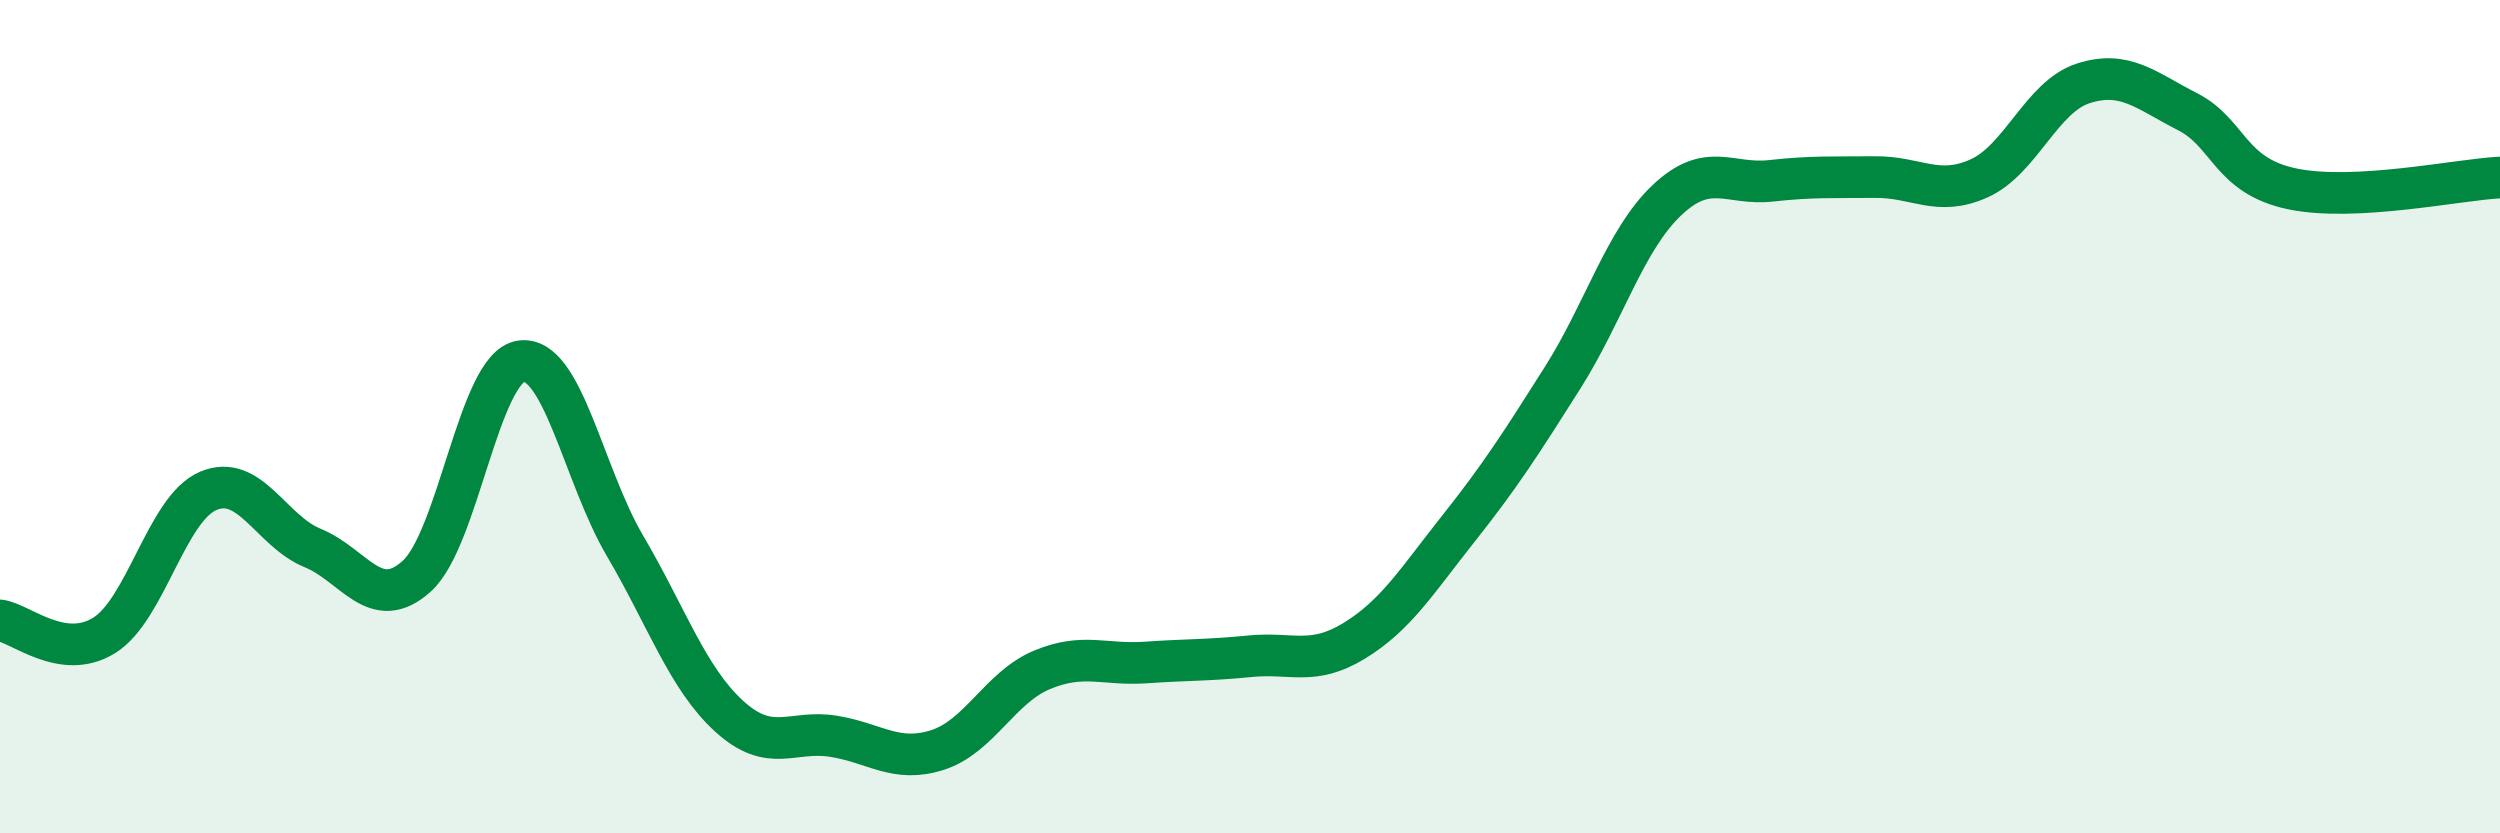 
    <svg width="60" height="20" viewBox="0 0 60 20" xmlns="http://www.w3.org/2000/svg">
      <path
        d="M 0,14.89 C 0.5,14.96 1.5,15.87 2.5,15.25 C 3.5,14.63 4,12.2 5,11.78 C 6,11.36 6.5,12.74 7.5,13.15 C 8.5,13.56 9,14.73 10,13.83 C 11,12.93 11.5,8.82 12.5,8.67 C 13.5,8.52 14,11.4 15,13.1 C 16,14.8 16.5,16.28 17.5,17.19 C 18.5,18.1 19,17.51 20,17.67 C 21,17.83 21.5,18.32 22.5,18 C 23.5,17.68 24,16.5 25,16.08 C 26,15.66 26.5,15.97 27.5,15.9 C 28.5,15.83 29,15.85 30,15.75 C 31,15.65 31.5,15.99 32.5,15.38 C 33.5,14.77 34,13.95 35,12.69 C 36,11.43 36.5,10.65 37.5,9.07 C 38.5,7.49 39,5.76 40,4.81 C 41,3.86 41.5,4.45 42.5,4.34 C 43.5,4.23 44,4.26 45,4.25 C 46,4.24 46.5,4.73 47.5,4.28 C 48.5,3.83 49,2.32 50,2 C 51,1.68 51.5,2.17 52.5,2.68 C 53.5,3.19 53.5,4.21 55,4.53 C 56.5,4.85 59,4.31 60,4.26L60 20L0 20Z"
        fill="#008740"
        opacity="0.1"
        stroke-linecap="round"
        stroke-linejoin="round"
      />
      <path
        d="M 0,14.89 C 0.5,14.96 1.5,15.87 2.5,15.25 C 3.5,14.63 4,12.2 5,11.78 C 6,11.36 6.5,12.74 7.5,13.15 C 8.5,13.56 9,14.73 10,13.83 C 11,12.93 11.5,8.82 12.5,8.67 C 13.5,8.52 14,11.4 15,13.1 C 16,14.8 16.5,16.28 17.5,17.19 C 18.5,18.1 19,17.51 20,17.67 C 21,17.83 21.5,18.32 22.5,18 C 23.5,17.68 24,16.5 25,16.08 C 26,15.66 26.5,15.97 27.5,15.9 C 28.5,15.83 29,15.85 30,15.75 C 31,15.65 31.5,15.99 32.5,15.38 C 33.5,14.77 34,13.95 35,12.69 C 36,11.43 36.5,10.65 37.5,9.07 C 38.5,7.49 39,5.76 40,4.81 C 41,3.86 41.5,4.45 42.5,4.34 C 43.5,4.23 44,4.26 45,4.25 C 46,4.24 46.5,4.73 47.5,4.28 C 48.5,3.83 49,2.32 50,2 C 51,1.68 51.5,2.17 52.5,2.68 C 53.5,3.19 53.5,4.21 55,4.53 C 56.5,4.85 59,4.31 60,4.26"
        stroke="#008740"
        stroke-width="1"
        fill="none"
        stroke-linecap="round"
        stroke-linejoin="round"
      />
    </svg>
  